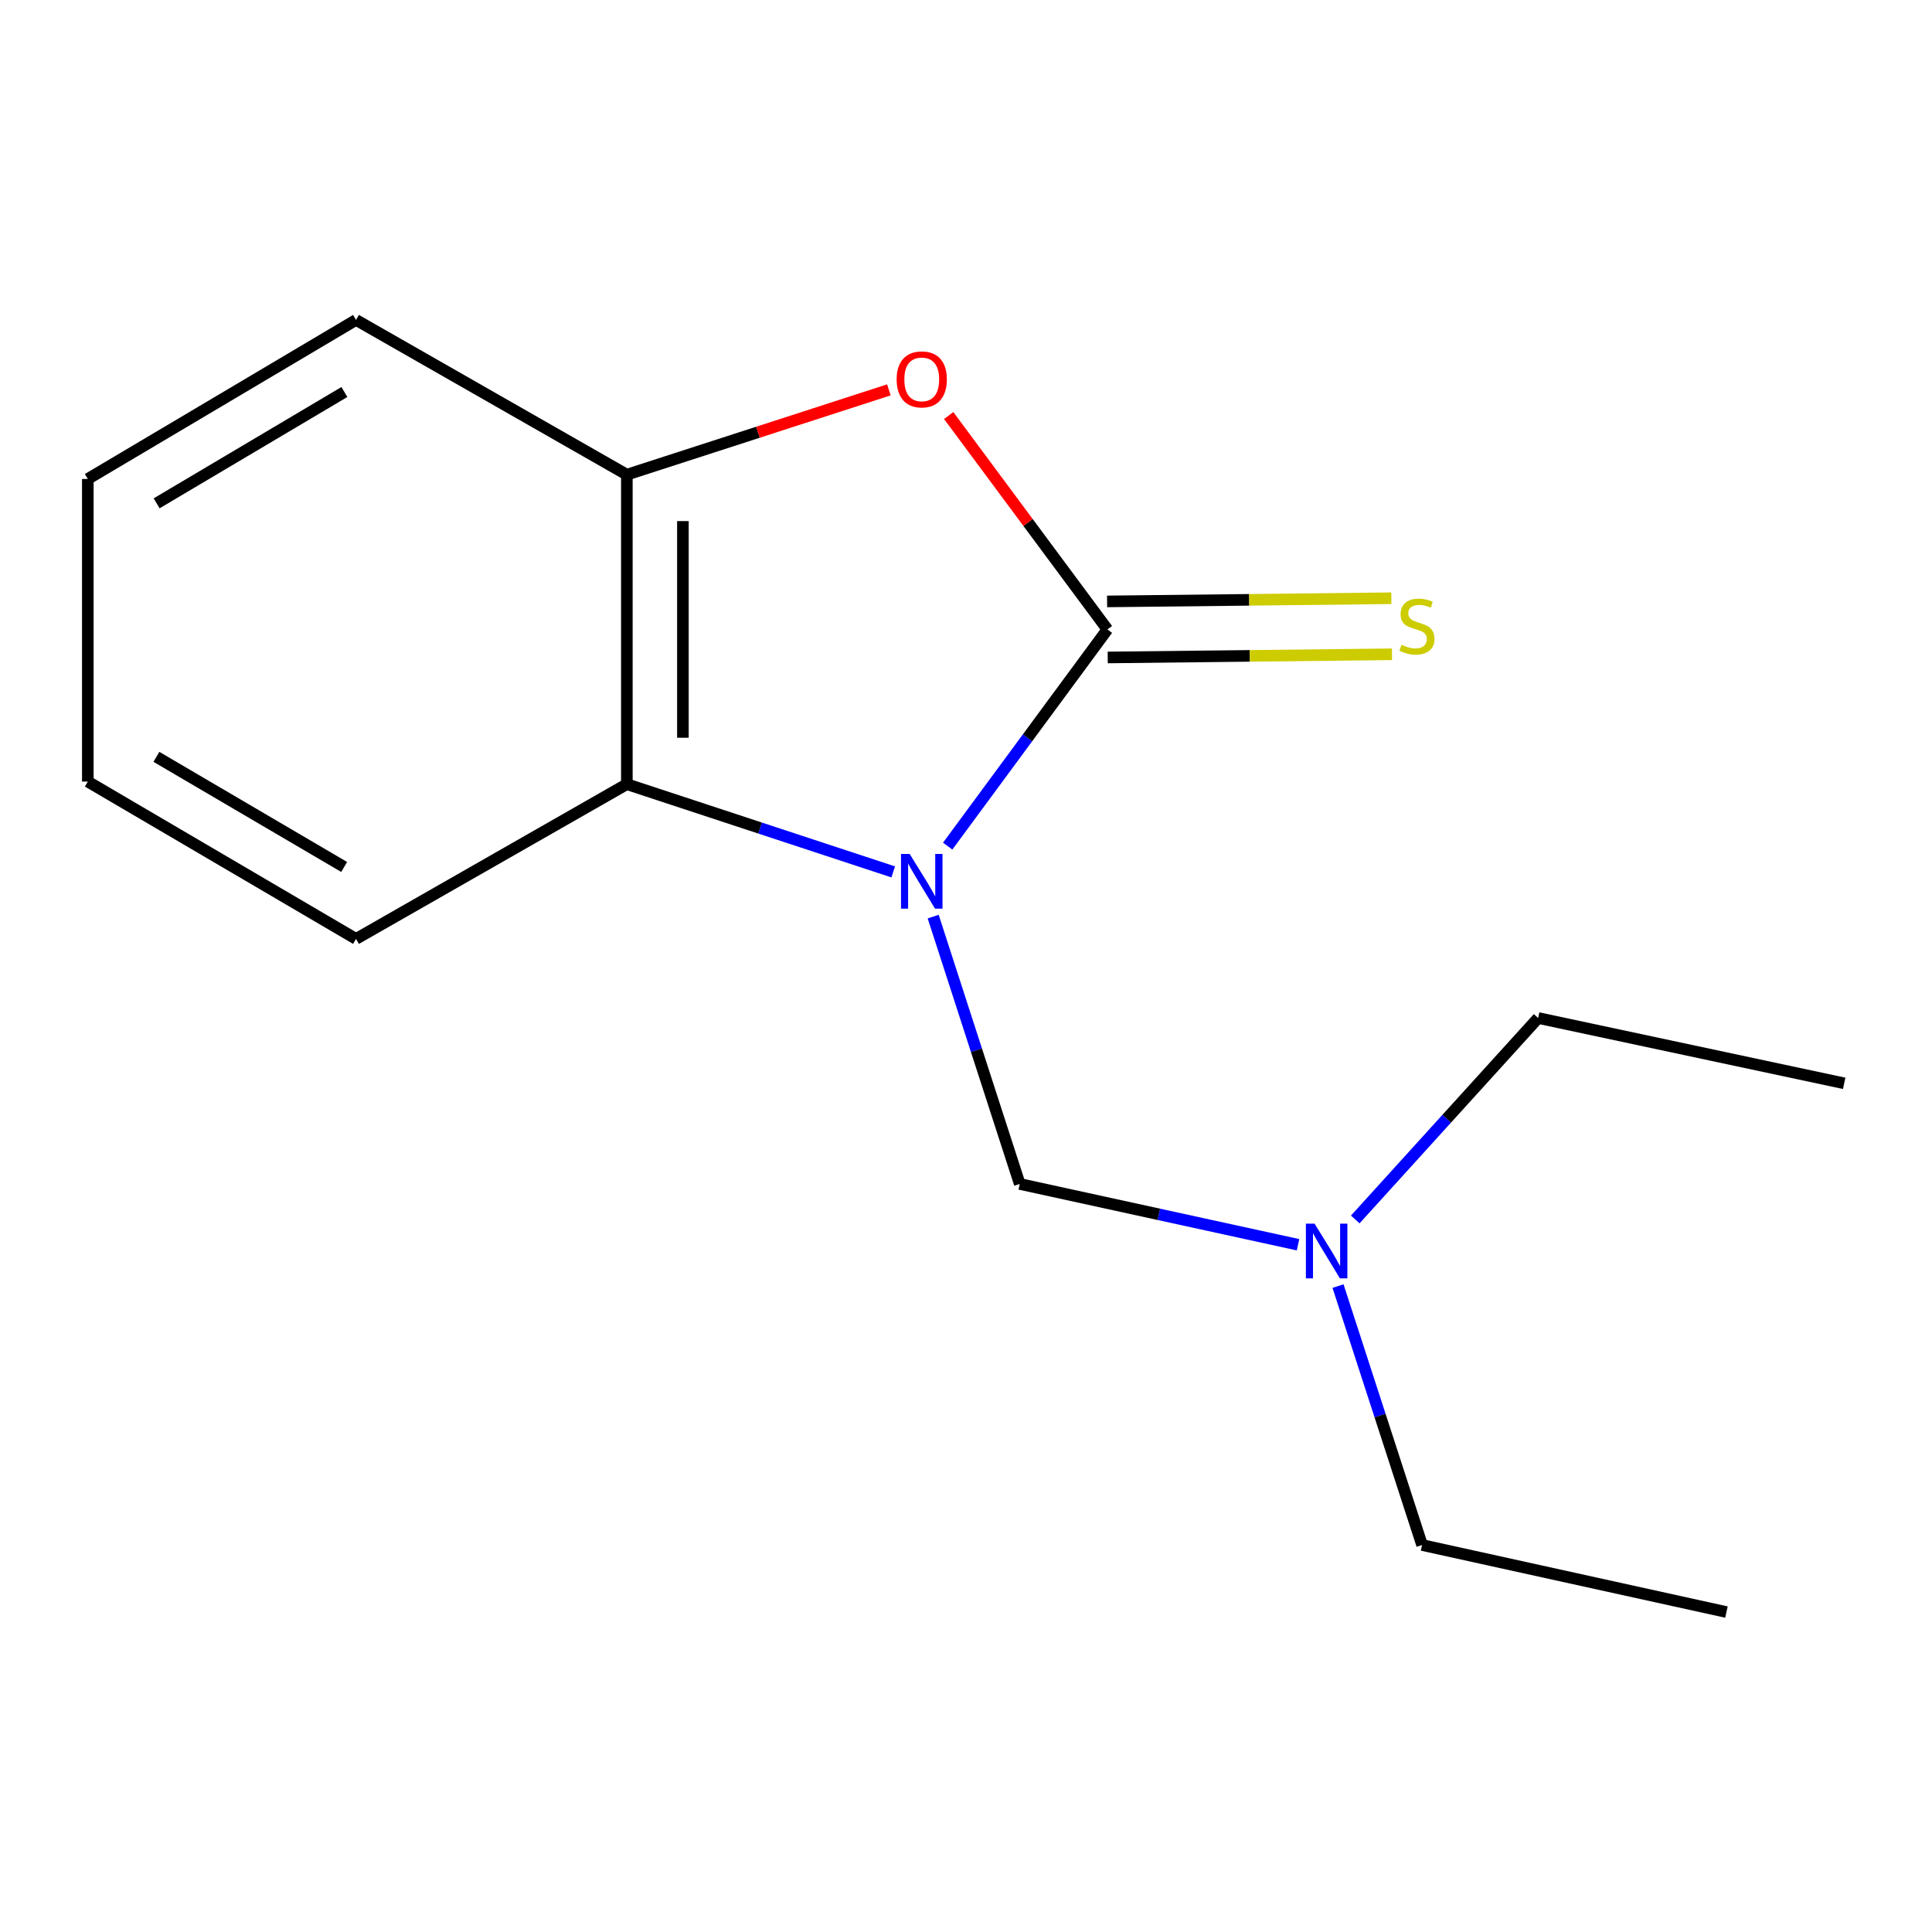<?xml version='1.0' encoding='iso-8859-1'?>
<svg version='1.1' baseProfile='full'
              xmlns='http://www.w3.org/2000/svg'
                      xmlns:rdkit='http://www.rdkit.org/xml'
                      xmlns:xlink='http://www.w3.org/1999/xlink'
                  xml:space='preserve'
width='1000px' height='1000px' viewBox='0 0 1000 1000'>
<!-- END OF HEADER -->
<rect style='opacity:1.0;fill:#FFFFFF;stroke:none' width='1000' height='1000' x='0' y='0'> </rect>
<path class='bond-0' d='M 490.519,437.95 L 531.855,381.873' style='fill:none;fill-rule:evenodd;stroke:#0000FF;stroke-width:6px;stroke-linecap:butt;stroke-linejoin:miter;stroke-opacity:1' />
<path class='bond-0' d='M 531.855,381.873 L 573.192,325.796' style='fill:none;fill-rule:evenodd;stroke:#000000;stroke-width:6px;stroke-linecap:butt;stroke-linejoin:miter;stroke-opacity:1' />
<path class='bond-2' d='M 462.339,451.298 L 393.398,428.593' style='fill:none;fill-rule:evenodd;stroke:#0000FF;stroke-width:6px;stroke-linecap:butt;stroke-linejoin:miter;stroke-opacity:1' />
<path class='bond-2' d='M 393.398,428.593 L 324.458,405.887' style='fill:none;fill-rule:evenodd;stroke:#000000;stroke-width:6px;stroke-linecap:butt;stroke-linejoin:miter;stroke-opacity:1' />
<path class='bond-3' d='M 483.014,474.435 L 505.417,543.623' style='fill:none;fill-rule:evenodd;stroke:#0000FF;stroke-width:6px;stroke-linecap:butt;stroke-linejoin:miter;stroke-opacity:1' />
<path class='bond-3' d='M 505.417,543.623 L 527.82,612.81' style='fill:none;fill-rule:evenodd;stroke:#000000;stroke-width:6px;stroke-linecap:butt;stroke-linejoin:miter;stroke-opacity:1' />
<path class='bond-1' d='M 573.192,325.796 L 532.116,270.438' style='fill:none;fill-rule:evenodd;stroke:#000000;stroke-width:6px;stroke-linecap:butt;stroke-linejoin:miter;stroke-opacity:1' />
<path class='bond-1' d='M 532.116,270.438 L 491.04,215.079' style='fill:none;fill-rule:evenodd;stroke:#FF0000;stroke-width:6px;stroke-linecap:butt;stroke-linejoin:miter;stroke-opacity:1' />
<path class='bond-5' d='M 573.354,340.301 L 646.918,339.48' style='fill:none;fill-rule:evenodd;stroke:#000000;stroke-width:6px;stroke-linecap:butt;stroke-linejoin:miter;stroke-opacity:1' />
<path class='bond-5' d='M 646.918,339.48 L 720.482,338.658' style='fill:none;fill-rule:evenodd;stroke:#CCCC00;stroke-width:6px;stroke-linecap:butt;stroke-linejoin:miter;stroke-opacity:1' />
<path class='bond-5' d='M 573.03,311.291 L 646.594,310.469' style='fill:none;fill-rule:evenodd;stroke:#000000;stroke-width:6px;stroke-linecap:butt;stroke-linejoin:miter;stroke-opacity:1' />
<path class='bond-5' d='M 646.594,310.469 L 720.158,309.648' style='fill:none;fill-rule:evenodd;stroke:#CCCC00;stroke-width:6px;stroke-linecap:butt;stroke-linejoin:miter;stroke-opacity:1' />
<path class='bond-15' d='M 460.085,201.793 L 392.272,223.741' style='fill:none;fill-rule:evenodd;stroke:#FF0000;stroke-width:6px;stroke-linecap:butt;stroke-linejoin:miter;stroke-opacity:1' />
<path class='bond-15' d='M 392.272,223.741 L 324.458,245.689' style='fill:none;fill-rule:evenodd;stroke:#000000;stroke-width:6px;stroke-linecap:butt;stroke-linejoin:miter;stroke-opacity:1' />
<path class='bond-4' d='M 324.458,405.887 L 324.458,245.689' style='fill:none;fill-rule:evenodd;stroke:#000000;stroke-width:6px;stroke-linecap:butt;stroke-linejoin:miter;stroke-opacity:1' />
<path class='bond-4' d='M 353.471,381.857 L 353.471,269.719' style='fill:none;fill-rule:evenodd;stroke:#000000;stroke-width:6px;stroke-linecap:butt;stroke-linejoin:miter;stroke-opacity:1' />
<path class='bond-7' d='M 324.458,405.887 L 184.279,485.977' style='fill:none;fill-rule:evenodd;stroke:#000000;stroke-width:6px;stroke-linecap:butt;stroke-linejoin:miter;stroke-opacity:1' />
<path class='bond-6' d='M 527.82,612.81 L 599.839,628.544' style='fill:none;fill-rule:evenodd;stroke:#000000;stroke-width:6px;stroke-linecap:butt;stroke-linejoin:miter;stroke-opacity:1' />
<path class='bond-6' d='M 599.839,628.544 L 671.859,644.278' style='fill:none;fill-rule:evenodd;stroke:#0000FF;stroke-width:6px;stroke-linecap:butt;stroke-linejoin:miter;stroke-opacity:1' />
<path class='bond-8' d='M 324.458,245.689 L 184.279,165.599' style='fill:none;fill-rule:evenodd;stroke:#000000;stroke-width:6px;stroke-linecap:butt;stroke-linejoin:miter;stroke-opacity:1' />
<path class='bond-9' d='M 692.558,665.673 L 714.312,732.686' style='fill:none;fill-rule:evenodd;stroke:#0000FF;stroke-width:6px;stroke-linecap:butt;stroke-linejoin:miter;stroke-opacity:1' />
<path class='bond-9' d='M 714.312,732.686 L 736.065,799.699' style='fill:none;fill-rule:evenodd;stroke:#000000;stroke-width:6px;stroke-linecap:butt;stroke-linejoin:miter;stroke-opacity:1' />
<path class='bond-10' d='M 701.475,631.196 L 748.806,579.057' style='fill:none;fill-rule:evenodd;stroke:#0000FF;stroke-width:6px;stroke-linecap:butt;stroke-linejoin:miter;stroke-opacity:1' />
<path class='bond-10' d='M 748.806,579.057 L 796.137,526.917' style='fill:none;fill-rule:evenodd;stroke:#000000;stroke-width:6px;stroke-linecap:butt;stroke-linejoin:miter;stroke-opacity:1' />
<path class='bond-11' d='M 184.279,485.977 L 45.455,404.549' style='fill:none;fill-rule:evenodd;stroke:#000000;stroke-width:6px;stroke-linecap:butt;stroke-linejoin:miter;stroke-opacity:1' />
<path class='bond-11' d='M 178.134,448.738 L 80.957,391.738' style='fill:none;fill-rule:evenodd;stroke:#000000;stroke-width:6px;stroke-linecap:butt;stroke-linejoin:miter;stroke-opacity:1' />
<path class='bond-16' d='M 184.279,165.599 L 45.455,247.914' style='fill:none;fill-rule:evenodd;stroke:#000000;stroke-width:6px;stroke-linecap:butt;stroke-linejoin:miter;stroke-opacity:1' />
<path class='bond-16' d='M 178.253,202.901 L 81.075,260.522' style='fill:none;fill-rule:evenodd;stroke:#000000;stroke-width:6px;stroke-linecap:butt;stroke-linejoin:miter;stroke-opacity:1' />
<path class='bond-12' d='M 736.065,799.699 L 893.603,834.401' style='fill:none;fill-rule:evenodd;stroke:#000000;stroke-width:6px;stroke-linecap:butt;stroke-linejoin:miter;stroke-opacity:1' />
<path class='bond-13' d='M 796.137,526.917 L 954.545,560.733' style='fill:none;fill-rule:evenodd;stroke:#000000;stroke-width:6px;stroke-linecap:butt;stroke-linejoin:miter;stroke-opacity:1' />
<path class='bond-14' d='M 45.455,404.549 L 45.455,247.914' style='fill:none;fill-rule:evenodd;stroke:#000000;stroke-width:6px;stroke-linecap:butt;stroke-linejoin:miter;stroke-opacity:1' />
<path  class='atom-0' d='M 470.836 441.999
L 480.116 456.999
Q 481.036 458.479, 482.516 461.159
Q 483.996 463.839, 484.076 463.999
L 484.076 441.999
L 487.836 441.999
L 487.836 470.319
L 483.956 470.319
L 473.996 453.919
Q 472.836 451.999, 471.596 449.799
Q 470.396 447.599, 470.036 446.919
L 470.036 470.319
L 466.356 470.319
L 466.356 441.999
L 470.836 441.999
' fill='#0000FF'/>
<path  class='atom-2' d='M 464.096 196.367
Q 464.096 189.567, 467.456 185.767
Q 470.816 181.967, 477.096 181.967
Q 483.376 181.967, 486.736 185.767
Q 490.096 189.567, 490.096 196.367
Q 490.096 203.247, 486.696 207.167
Q 483.296 211.047, 477.096 211.047
Q 470.856 211.047, 467.456 207.167
Q 464.096 203.287, 464.096 196.367
M 477.096 207.847
Q 481.416 207.847, 483.736 204.967
Q 486.096 202.047, 486.096 196.367
Q 486.096 190.807, 483.736 188.007
Q 481.416 185.167, 477.096 185.167
Q 472.776 185.167, 470.416 187.967
Q 468.096 190.767, 468.096 196.367
Q 468.096 202.087, 470.416 204.967
Q 472.776 207.847, 477.096 207.847
' fill='#FF0000'/>
<path  class='atom-6' d='M 725.406 333.727
Q 725.726 333.847, 727.046 334.407
Q 728.366 334.967, 729.806 335.327
Q 731.286 335.647, 732.726 335.647
Q 735.406 335.647, 736.966 334.367
Q 738.526 333.047, 738.526 330.767
Q 738.526 329.207, 737.726 328.247
Q 736.966 327.287, 735.766 326.767
Q 734.566 326.247, 732.566 325.647
Q 730.046 324.887, 728.526 324.167
Q 727.046 323.447, 725.966 321.927
Q 724.926 320.407, 724.926 317.847
Q 724.926 314.287, 727.326 312.087
Q 729.766 309.887, 734.566 309.887
Q 737.846 309.887, 741.566 311.447
L 740.646 314.527
Q 737.246 313.127, 734.686 313.127
Q 731.926 313.127, 730.406 314.287
Q 728.886 315.407, 728.926 317.367
Q 728.926 318.887, 729.686 319.807
Q 730.486 320.727, 731.606 321.247
Q 732.766 321.767, 734.686 322.367
Q 737.246 323.167, 738.766 323.967
Q 740.286 324.767, 741.366 326.407
Q 742.486 328.007, 742.486 330.767
Q 742.486 334.687, 739.846 336.807
Q 737.246 338.887, 732.886 338.887
Q 730.366 338.887, 728.446 338.327
Q 726.566 337.807, 724.326 336.887
L 725.406 333.727
' fill='#CCCC00'/>
<path  class='atom-7' d='M 680.403 633.352
L 689.683 648.352
Q 690.603 649.832, 692.083 652.512
Q 693.563 655.192, 693.643 655.352
L 693.643 633.352
L 697.403 633.352
L 697.403 661.672
L 693.523 661.672
L 683.563 645.272
Q 682.403 643.352, 681.163 641.152
Q 679.963 638.952, 679.603 638.272
L 679.603 661.672
L 675.923 661.672
L 675.923 633.352
L 680.403 633.352
' fill='#0000FF'/>
</svg>
